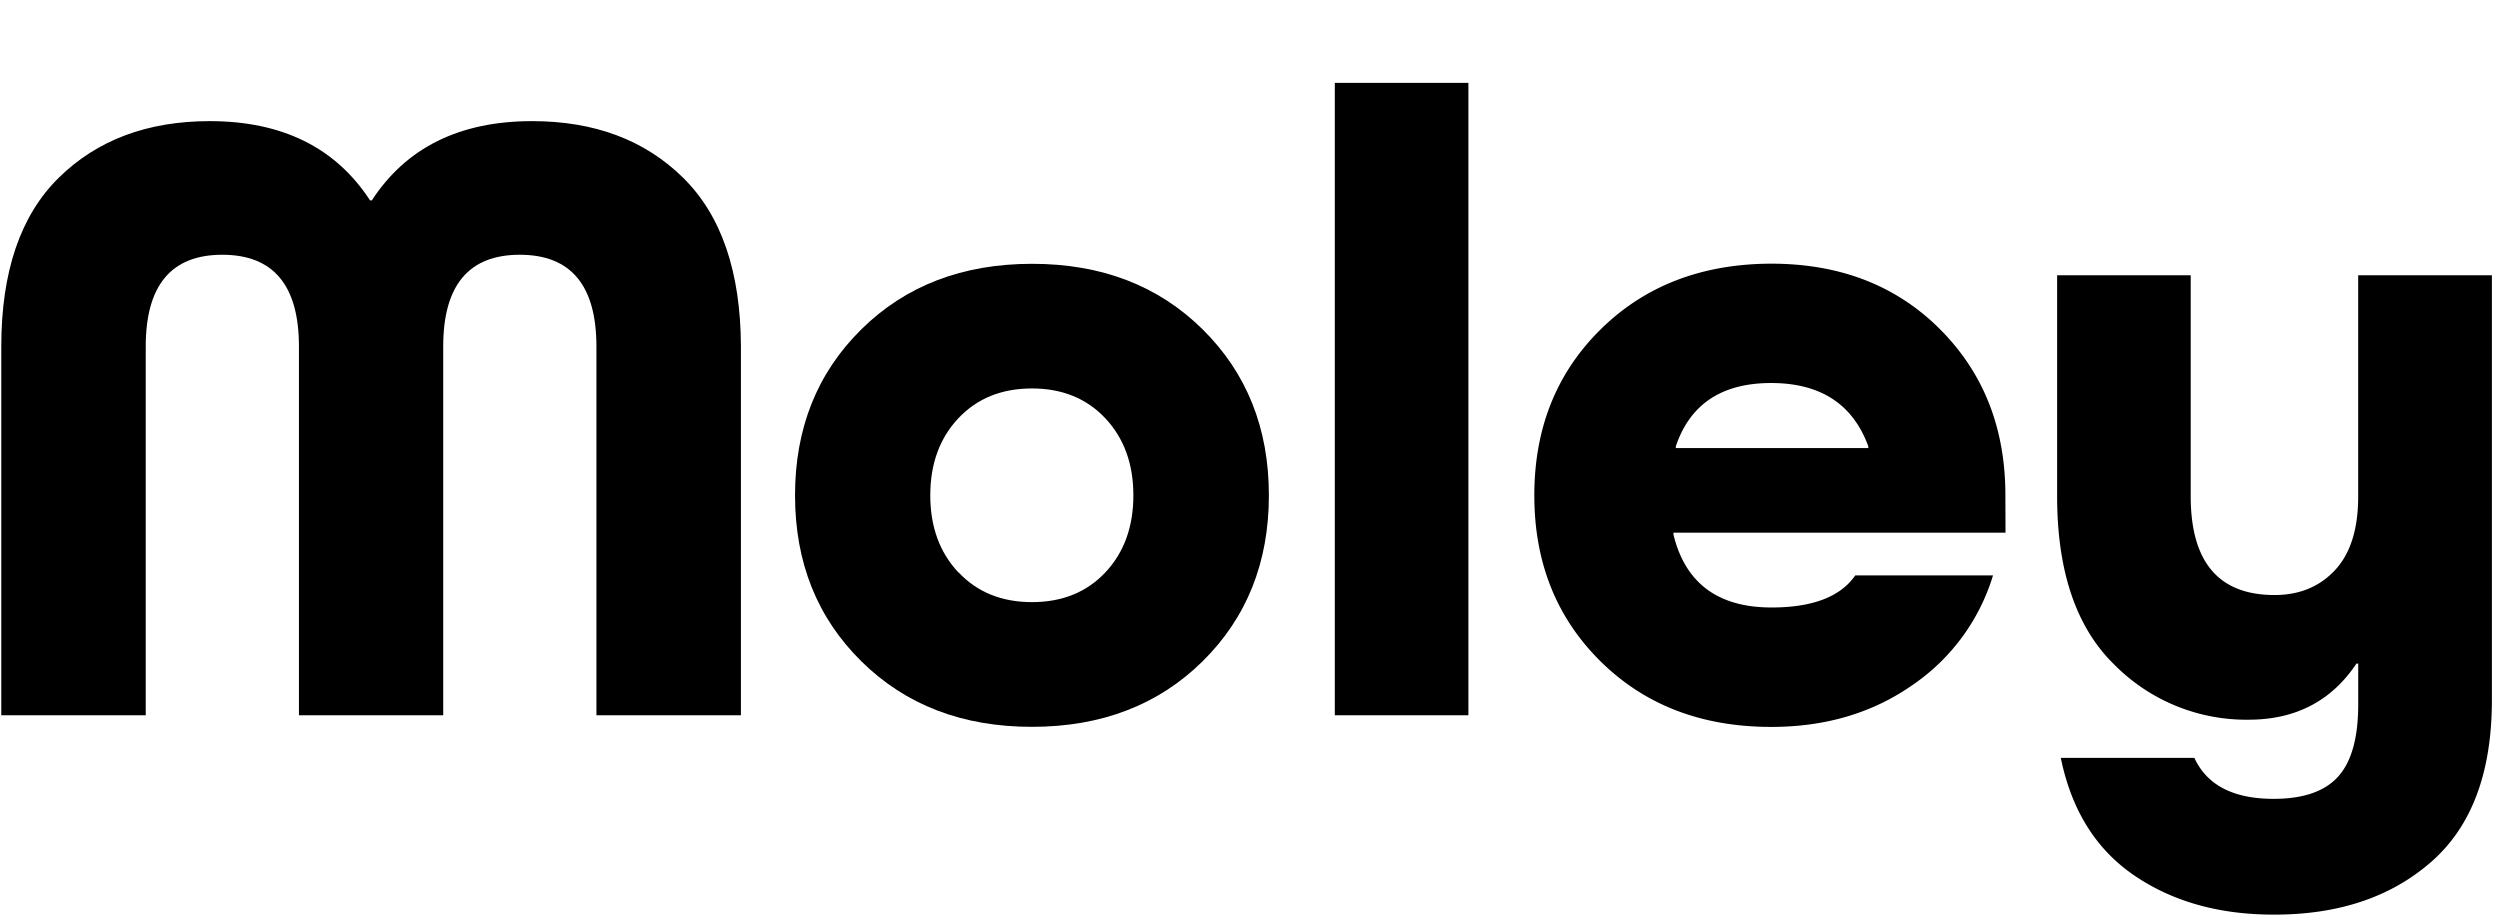 <svg xmlns="http://www.w3.org/2000/svg" version="1.1" xmlns:xlink="http://www.w3.org/1999/xlink" width="662.489" height="243.791"><svg xmlns="http://www.w3.org/2000/svg" viewBox="170.181 16.185 662.489 243.791" width="662.489" height="243.791">
 
 <g display="inline" class="layer">
  <title>Layer 1</title>
  <g transform="translate(-6 11) matrix(1 0 0 1 -176.48 -27.555)" id="SvgjsG1054">
   <path id="SvgjsPath1053" fill="#000000" d="m391.28,124.56l0,97.72l-38.28,0l0,-97.72q0,-29.73 15.23,-44.72t40,-15q28.8,0 42.49,21l0.47,0q13.69,-21 42.49,-21q24.78,0 40,15t15.32,44.72l0,97.72l-38.29,0l0,-97.72q0,-24.3 -20.3,-24.31t-20.3,24.31l0,97.72l-38.23,0l0,-97.72q0,-24.3 -20.3,-24.31t-20.3,24.31" class="cls-27"></path>
   <path id="SvgjsPath1052" fill="#000000" d="m671.33,120q17.58,17.36 17.58,44t-17.58,44q-17.6,17.34 -45.2,17.35t-45.2,-17.35q-17.59,-17.35 -17.59,-44t17.59,-44q17.58,-17.34 45.2,-17.35t45.2,17.35m-64.67,64.4q7.43,7.9 19.47,7.9t19.47,-7.9q7.4,-7.9 7.4,-20.4t-7.44,-20.42q-7.44,-7.91 -19.47,-7.9t-19.47,7.9q-7.44,7.92 -7.44,20.42t7.44,20.42" class="cls-27"></path>
   <rect y="54.7" x="706.38" width="35.4" transform="matrix(1 0 0 1 0 0)" id="SvgjsRect1051" height="167.58" fill="#000000" class="cls-27"></rect>
   <path id="SvgjsPath1050" fill="#000000" d="m884.11,173.89l-88,0l0,0.48q4.71,19.35 26,19.35q16.29,0 22.19,-8.5l36.5,0a54.18,54.18 0 0 1 -21.48,29.15q-15.81,11 -37.29,11q-27.62,0 -45.2,-17.35t-17.58,-44q0,-26.67 17.58,-44t45.17,-17.41q27.38,0 44.73,17.35t17.35,44l0.03,9.93zm-62.11,-39.65q-19.59,0 -25.25,16.76l0,0.47l51,0l0,-0.47q-6.13,-16.75 -25.73,-16.76" class="cls-27"></path>
   <path id="SvgjsPath1049" fill="#000000" d="m955.39,190.42q9.9,0 16.05,-6.61t6.13,-19.59l0,-58.54l35.43,0l0,112.59q0,28.78 -16.05,42.84t-41.78,14q-21.72,0 -36.94,-10.38t-19.47,-31.16l35.4,0q5,10.86 21,10.86q11.8,0 17.11,-5.91t5.31,-19.11l0,-10.82l-0.47,0q-9.92,14.86 -28.56,14.87a49.22,49.22 0 0 1 -35.76,-14.75q-15,-14.75 -15,-44.49l0,-58.54l35.4,0l0,58.54q0,26.19 22.19,26.2" class="cls-27"></path>
  </g>
 </g>
</svg><style>@media (prefers-color-scheme: light) { :root { filter: none; } }
@media (prefers-color-scheme: dark) { :root { filter: none; } }
</style></svg>
